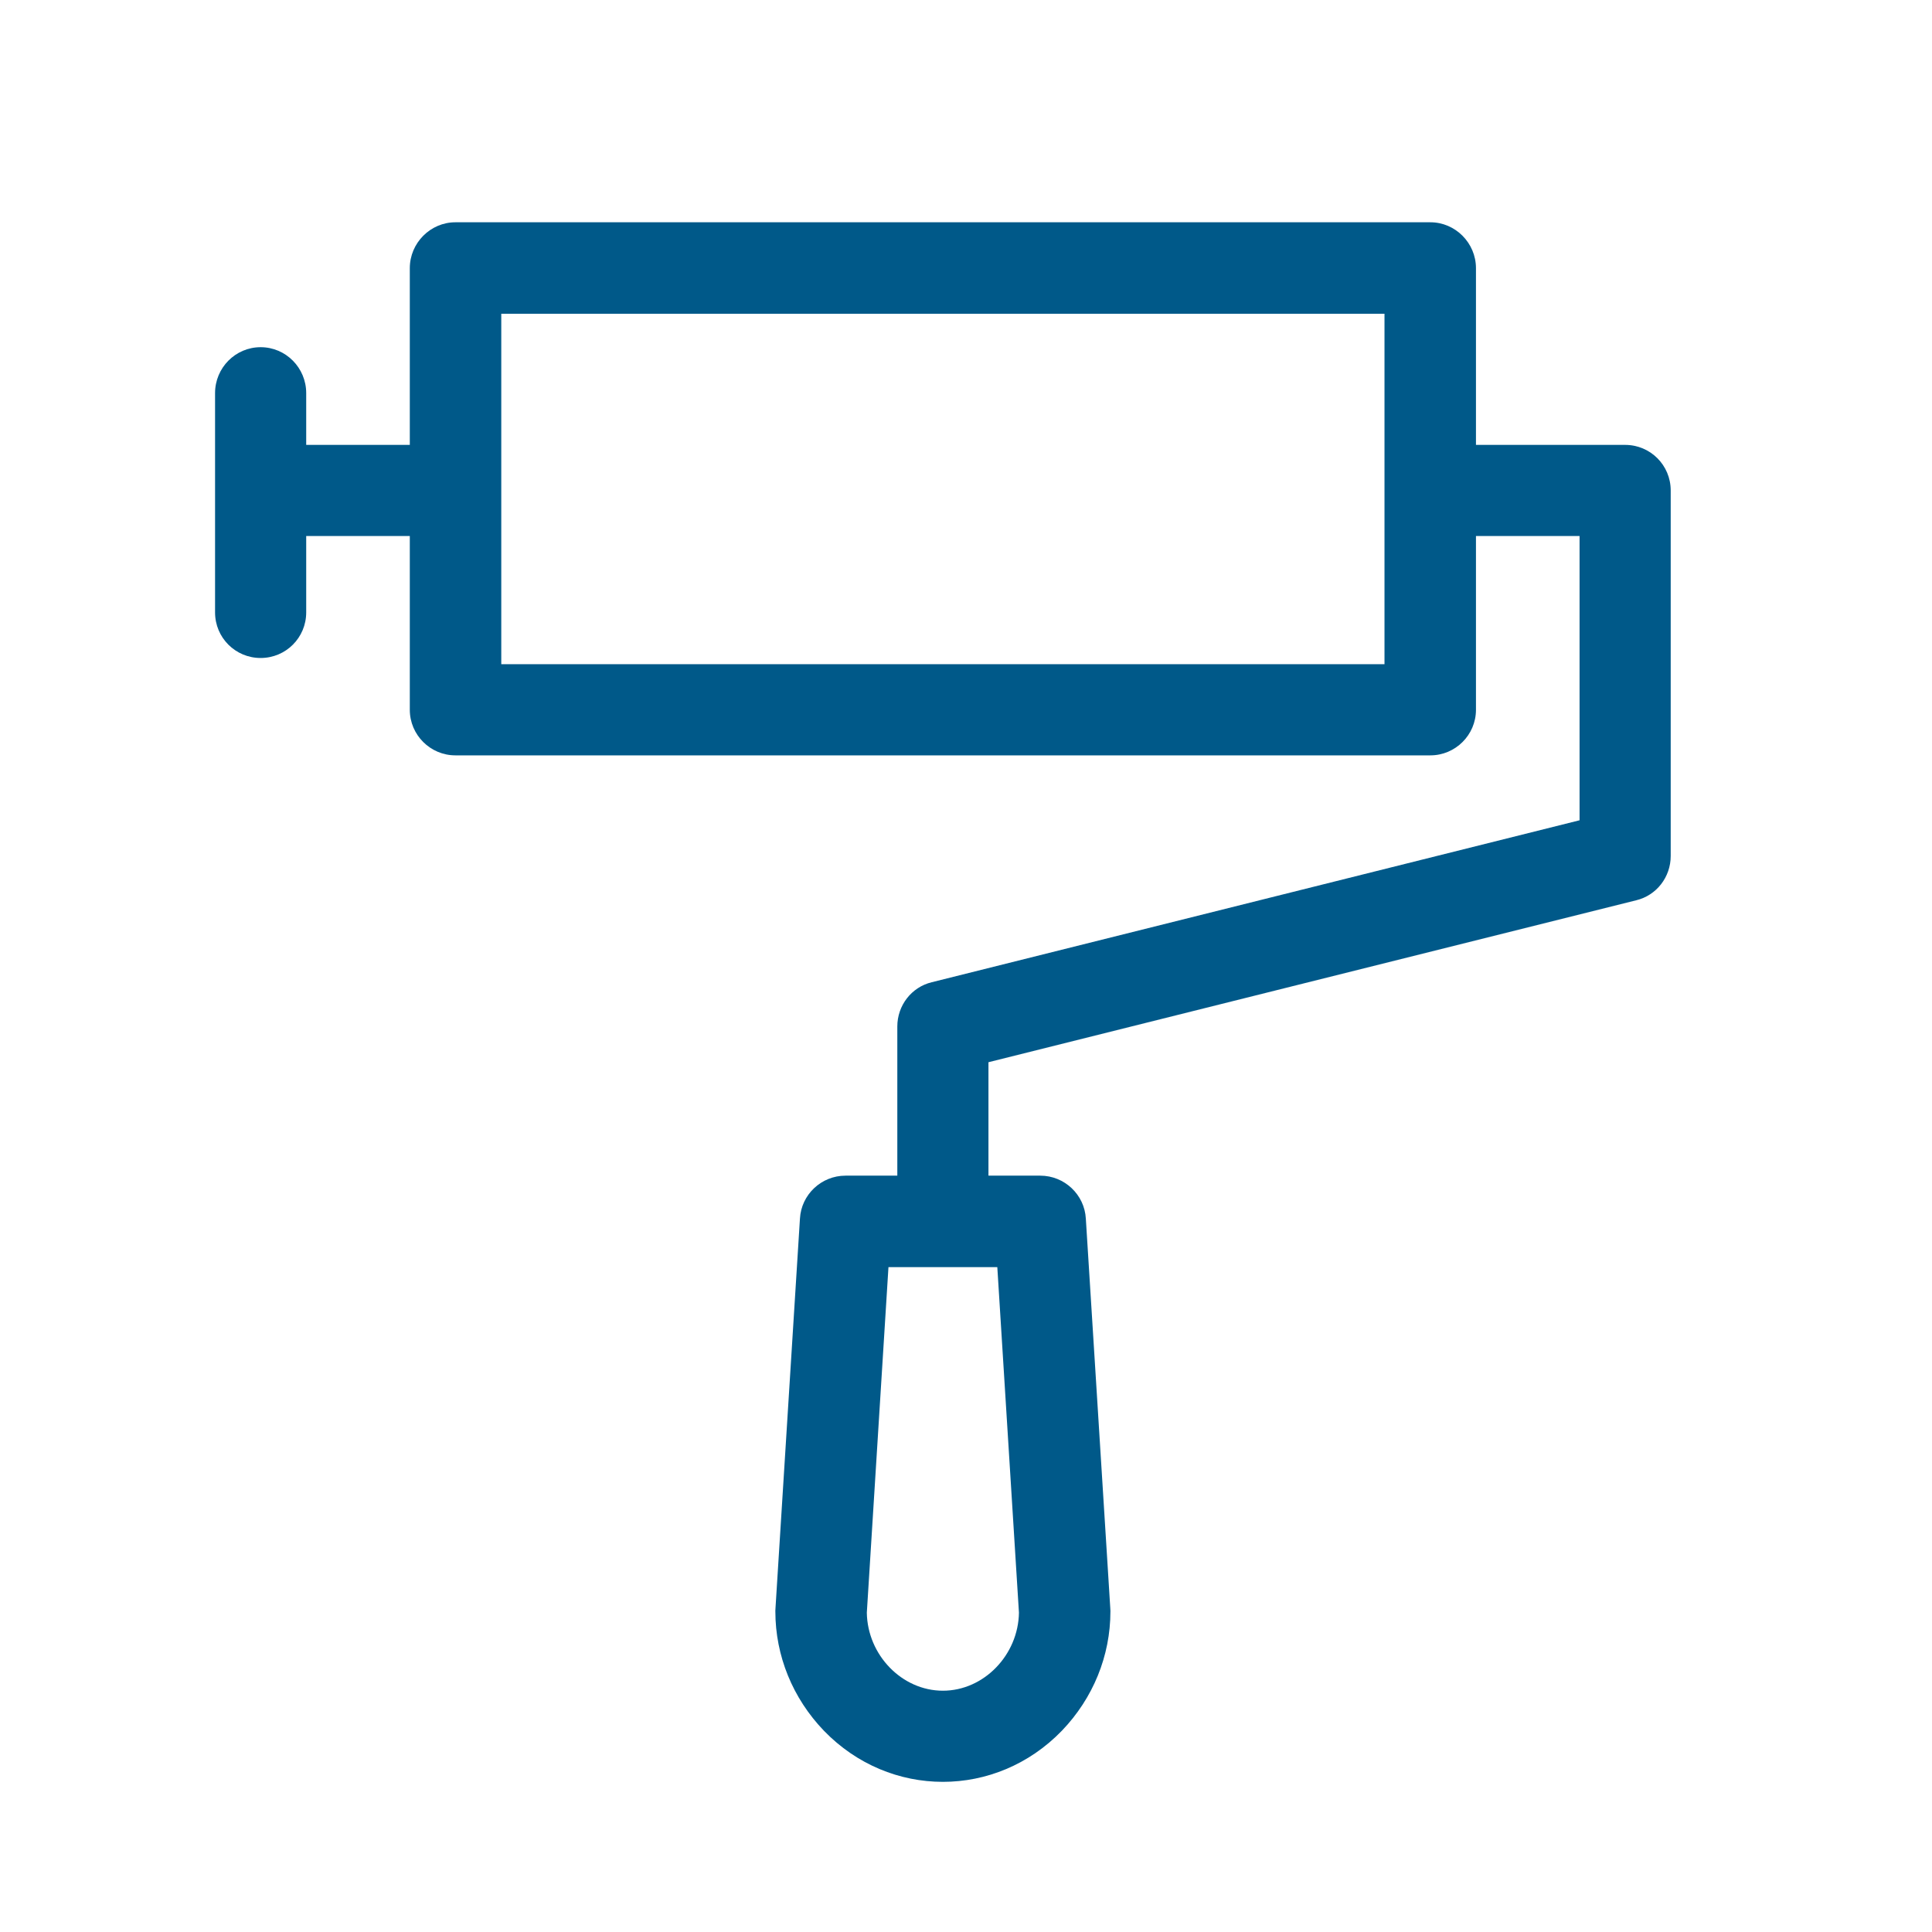 <?xml version="1.0" encoding="UTF-8"?>
<!DOCTYPE svg PUBLIC "-//W3C//DTD SVG 1.1//EN" "http://www.w3.org/Graphics/SVG/1.1/DTD/svg11.dtd">
<!-- Creator: CorelDRAW 2018 (64-Bit) -->
<svg xmlns="http://www.w3.org/2000/svg" xml:space="preserve" width="80px" height="80px" version="1.1" style="shape-rendering:geometricPrecision; text-rendering:geometricPrecision; image-rendering:optimizeQuality; fill-rule:evenodd; clip-rule:evenodd"
viewBox="0 0 58.93 58.93"
 xmlns:xlink="http://www.w3.org/1999/xlink">
 <defs>
  <style type="text/css">
   <![CDATA[
    .fil0 {fill:none}
    .fil1 {fill:#005989}
   ]]>
  </style>
 </defs>
 <g id="Слой_x0020_1">
  <rect class="fil0" width="58.93" height="58.93"/>
  <path class="fil1" d="M49.57 13.57l-4.55 0 0 -5.39c0,-0.77 -0.63,-1.4 -1.39,-1.4l-29.74 0c-0.76,0 -1.39,0.63 -1.39,1.4l0 5.39 -3.16 0 0 -1.58c0,-0.77 -0.62,-1.4 -1.39,-1.4 -0.77,0 -1.39,0.63 -1.39,1.4l0 6.69c0,0.77 0.62,1.39 1.39,1.39 0.77,0 1.39,-0.62 1.39,-1.39l0 -2.33 3.16 0 0 5.3c0,0.77 0.63,1.39 1.39,1.39l29.74 0c0.76,0 1.39,-0.62 1.39,-1.39l0 -5.3 3.16 0 0 8.67 -19.76 4.94c-0.62,0.15 -1.05,0.71 -1.05,1.35l0 4.55 -1.58 0c-0.74,0 -1.35,0.58 -1.39,1.31 -0.8,12.76 -0.75,11.91 -0.75,11.98 0,1.36 0.53,2.65 1.48,3.64 2.01,2.08 5.25,2.08 7.26,0 0.95,-0.99 1.48,-2.28 1.48,-3.64 0,-0.07 0.05,0.78 -0.75,-11.98 -0.04,-0.73 -0.65,-1.31 -1.39,-1.31l-1.58 0 0 -3.46 19.76 -4.94c0.62,-0.15 1.05,-0.71 1.05,-1.35l0 -11.15c0,-0.77 -0.62,-1.39 -1.39,-1.39l0 0zm-7.34 6.69l-26.94 0 0 -10.69 26.94 0 0 10.69zm-11.15 28.93c-0.02,1.29 -1.07,2.38 -2.32,2.38 -1.25,0 -2.3,-1.09 -2.32,-2.38l0.66 -10.54 3.32 0 0.66 10.54z"/>
 </g>
</svg>
